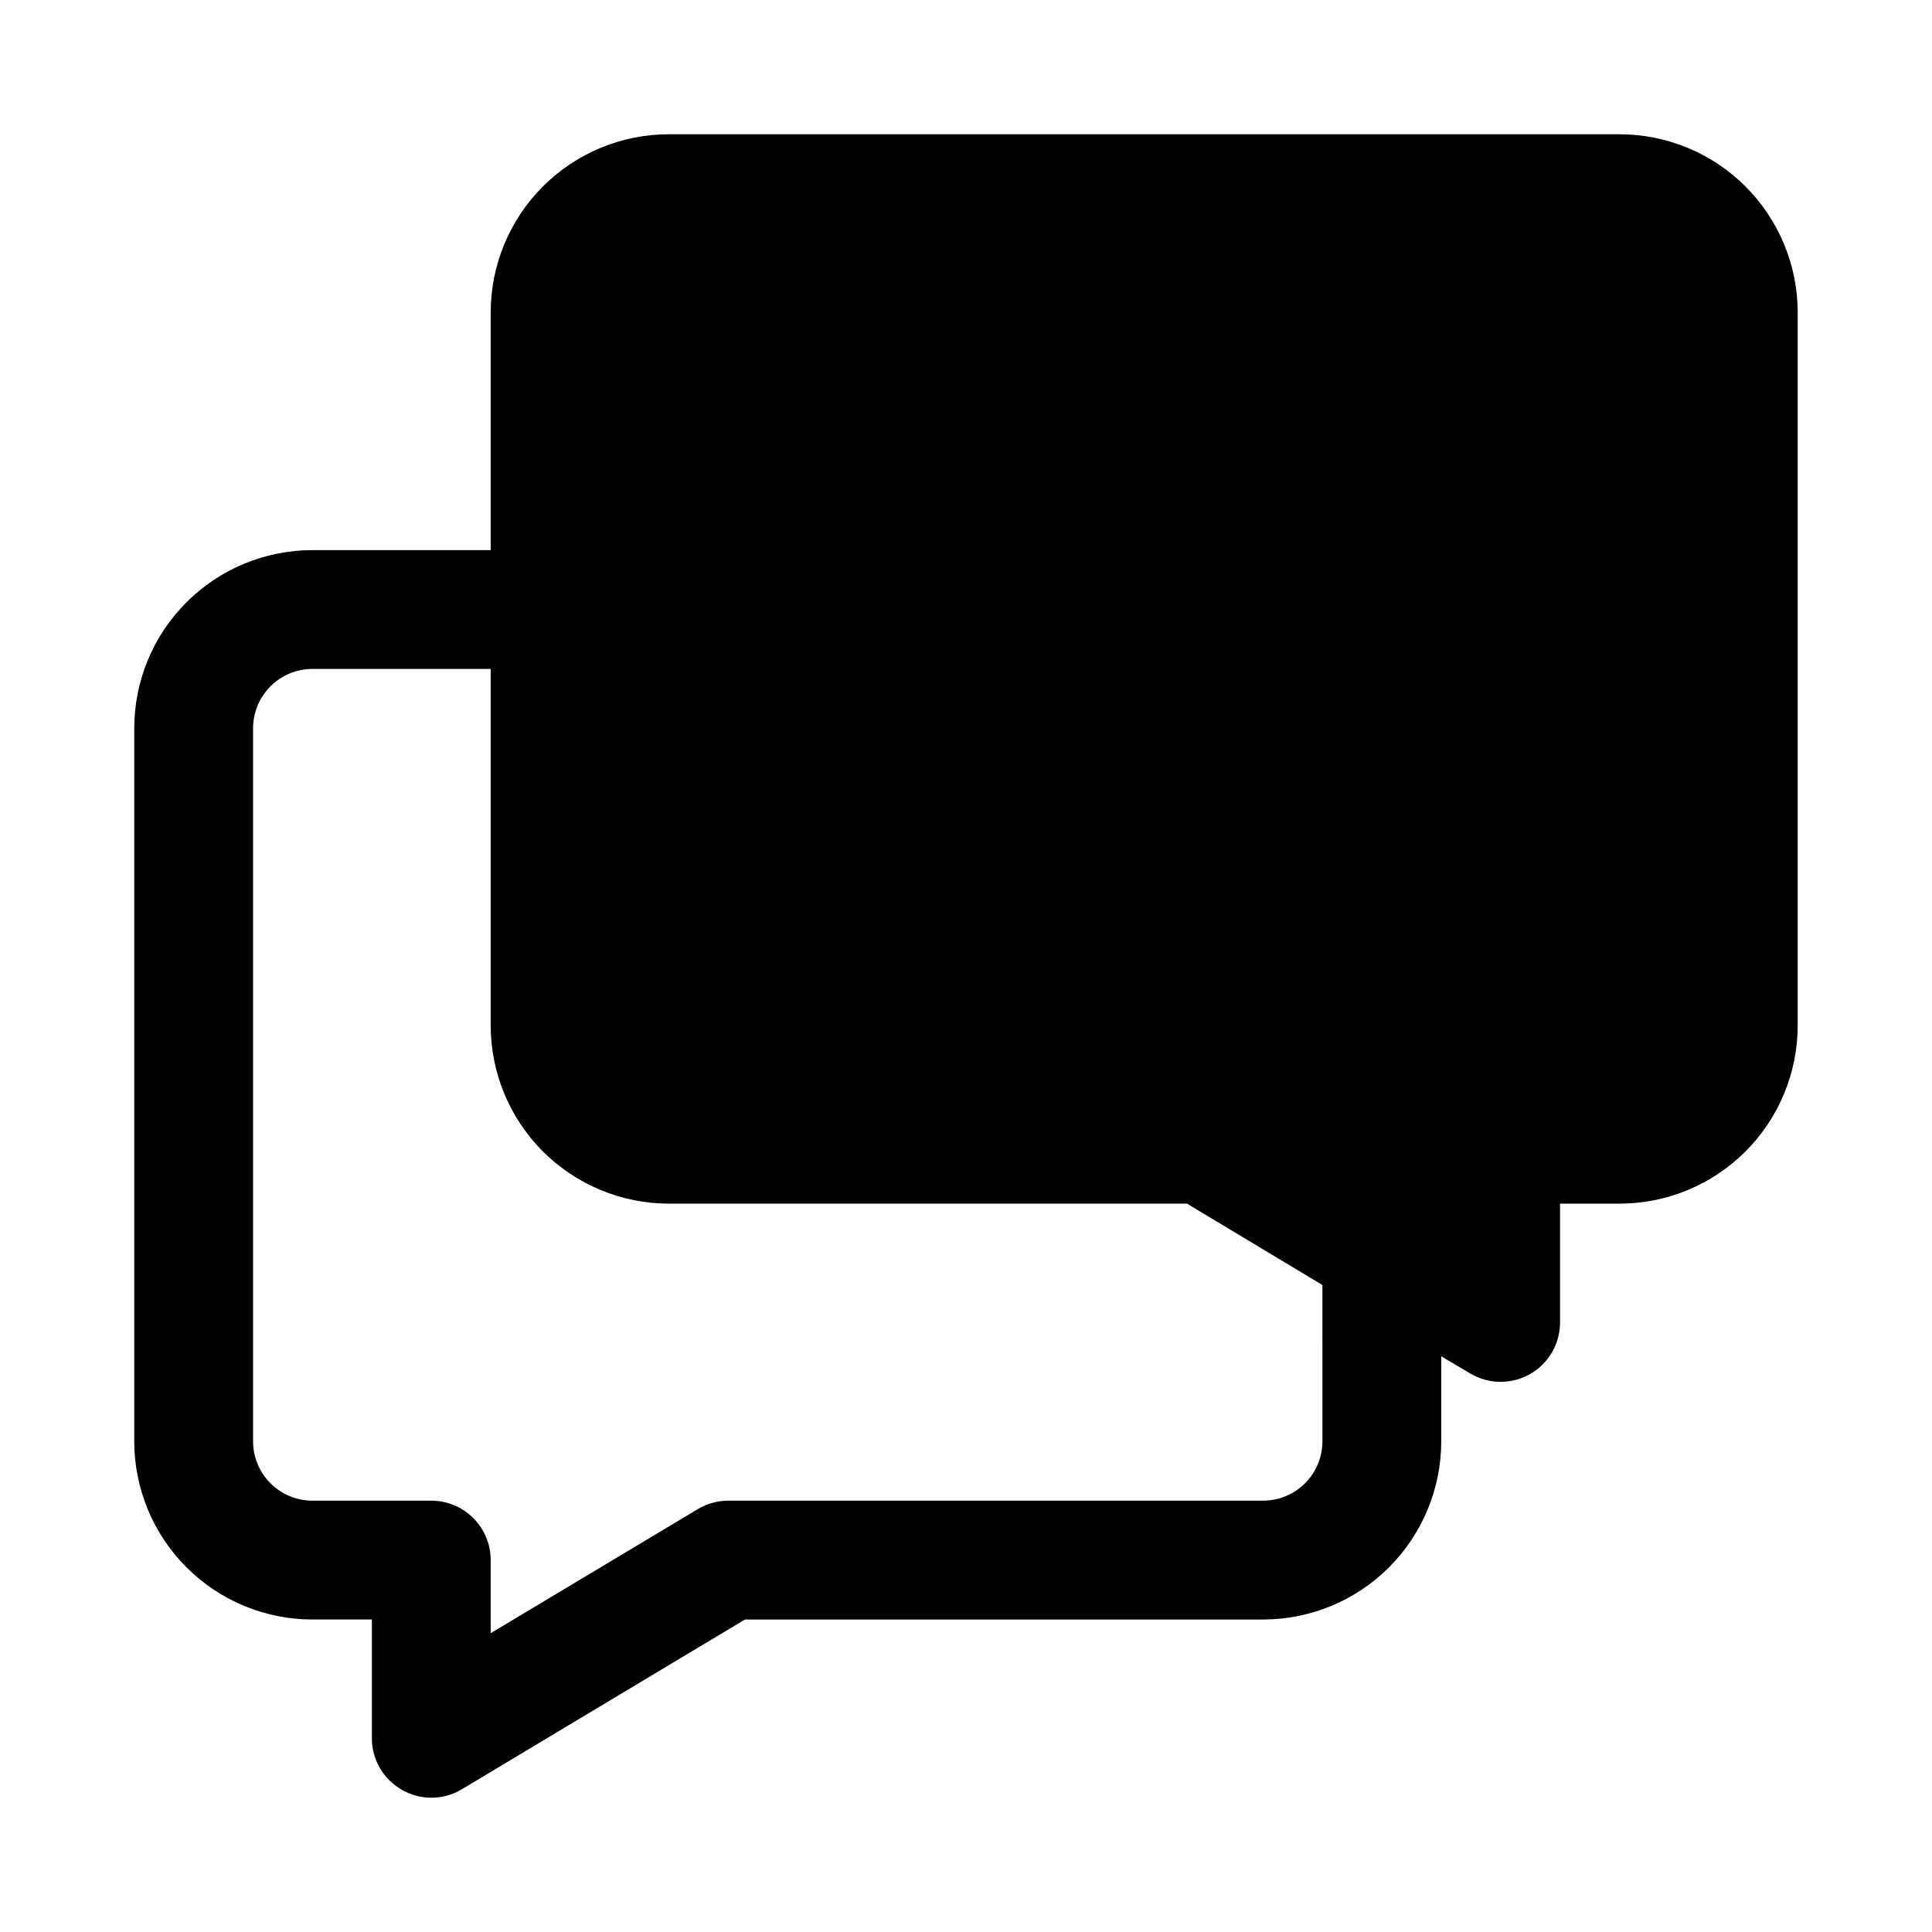 <?xml version="1.0" encoding="UTF-8"?>
<!-- Uploaded to: ICON Repo, www.svgrepo.com, Generator: ICON Repo Mixer Tools -->
<svg fill="#000000" width="800px" height="800px" version="1.1" viewBox="144 144 512 512" xmlns="http://www.w3.org/2000/svg">
 <path d="m573.18 179.58h-251.91c-12.527 0-24.539 4.977-33.398 13.832-8.855 8.859-13.832 20.875-13.832 33.398v62.977h-47.234c-12.523 0-24.539 4.977-33.398 13.836-8.855 8.855-13.832 20.871-13.832 33.398v188.93c0 12.527 4.977 24.543 13.832 33.398 8.859 8.859 20.875 13.836 33.398 13.836h15.746v31.488c0.004 2.789 0.75 5.527 2.16 7.934s3.438 4.394 5.867 5.762c2.356 1.336 5.012 2.039 7.715 2.047 2.828 0 5.602-0.762 8.031-2.203l75.098-45.027h137.29c12.527 0 24.539-4.977 33.398-13.836 8.859-8.855 13.832-20.871 13.832-33.398v-22.512l7.715 4.566c3.203 1.898 6.973 2.598 10.645 1.98s7.004-2.516 9.406-5.356c2.402-2.844 3.723-6.445 3.723-10.168v-31.484h15.746c12.527 0 24.539-4.977 33.398-13.836 8.855-8.859 13.832-20.871 13.832-33.398v-188.93c0-12.523-4.977-24.539-13.832-33.398-8.859-8.855-20.871-13.832-33.398-13.832zm-78.723 346.37c0 4.176-1.656 8.184-4.609 11.133-2.953 2.953-6.957 4.613-11.133 4.613h-141.7c-2.828 0-5.602 0.762-8.031 2.203l-54.945 32.906v-19.367c0-4.176-1.66-8.18-4.613-11.133-2.953-2.949-6.957-4.609-11.133-4.609h-31.488c-4.176 0-8.18-1.66-11.133-4.613-2.949-2.949-4.609-6.957-4.609-11.133v-188.93c0-4.176 1.66-8.18 4.609-11.133 2.953-2.953 6.957-4.613 11.133-4.613h47.234v94.465c0 12.527 4.977 24.539 13.832 33.398 8.859 8.859 20.871 13.836 33.398 13.836h137.29l35.895 21.566z"/>
</svg>